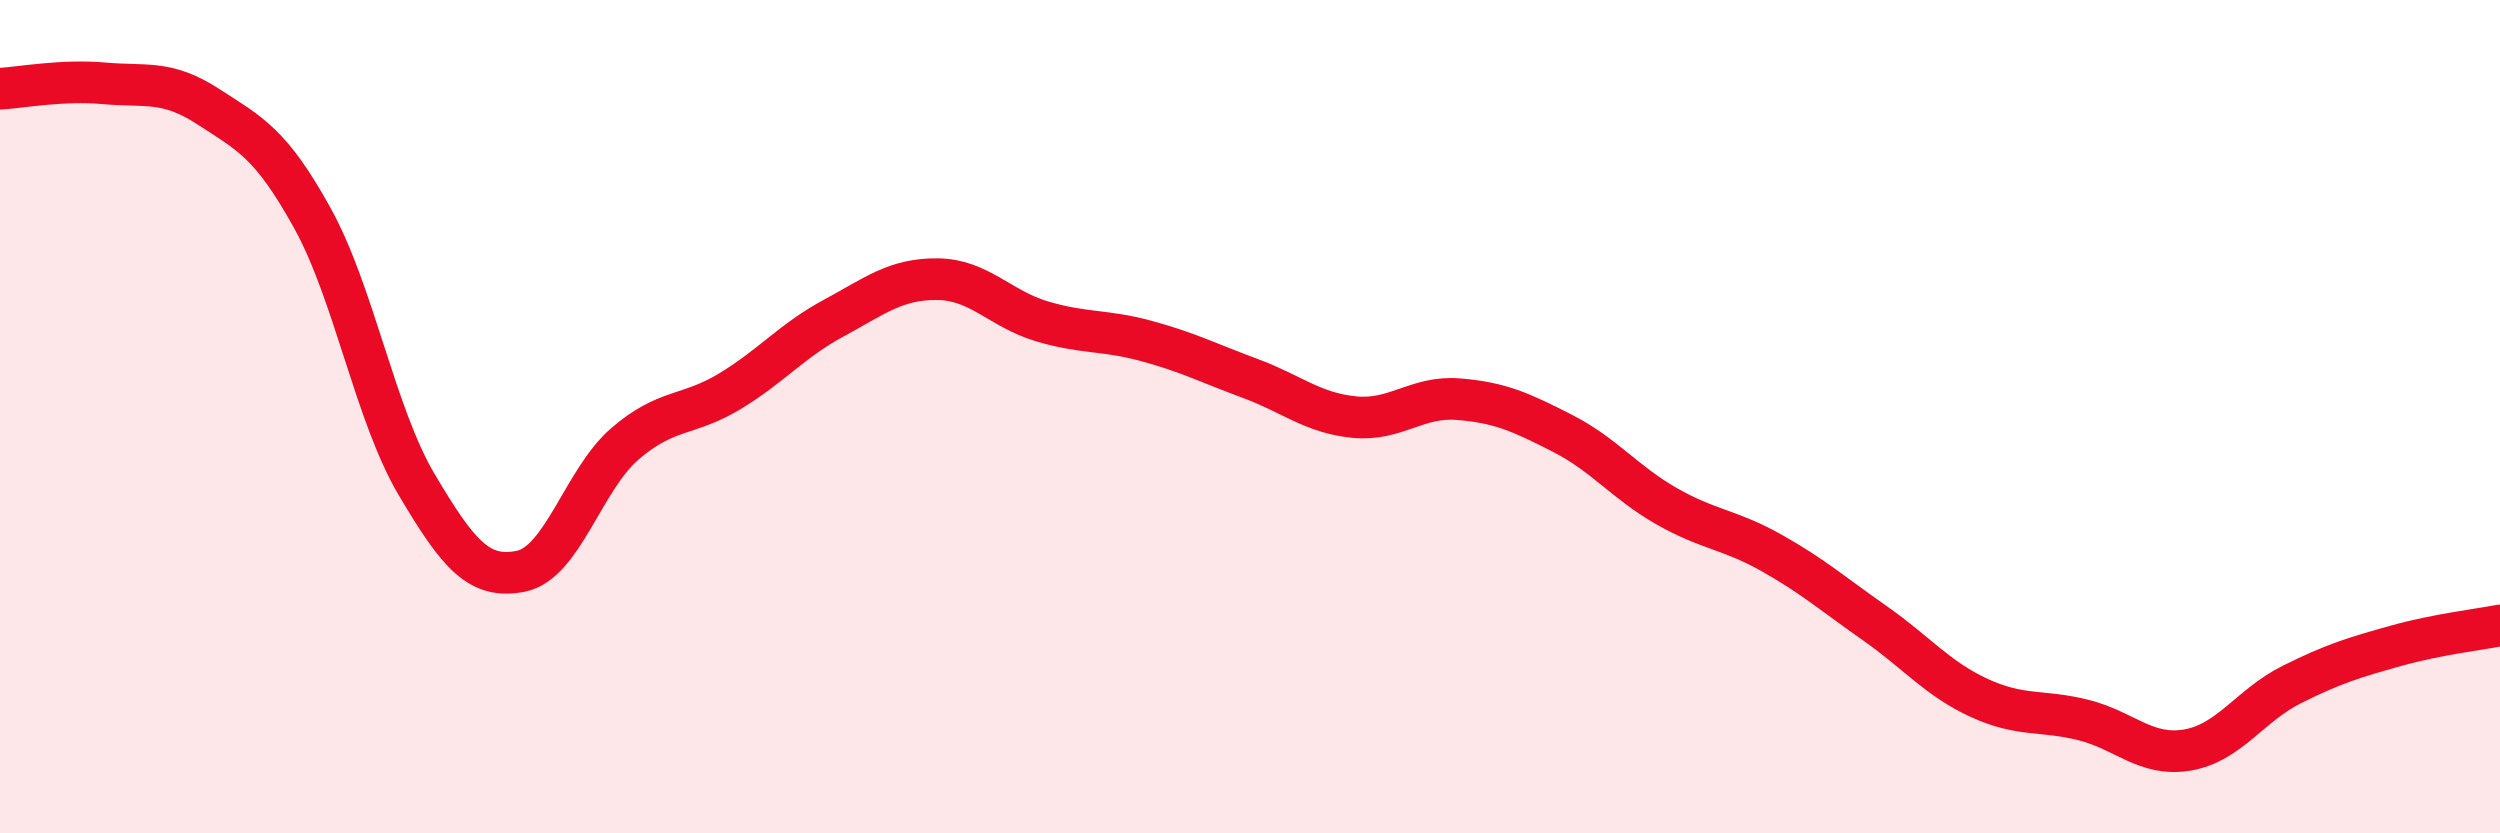 
    <svg width="60" height="20" viewBox="0 0 60 20" xmlns="http://www.w3.org/2000/svg">
      <path
        d="M 0,2.13 C 0.5,2.1 1.5,1.91 2.5,2 C 3.5,2.09 4,1.91 5,2.56 C 6,3.21 6.5,3.43 7.5,5.24 C 8.5,7.05 9,9.94 10,11.63 C 11,13.32 11.5,13.91 12.5,13.71 C 13.5,13.51 14,11.51 15,10.65 C 16,9.79 16.5,10 17.5,9.4 C 18.5,8.8 19,8.18 20,7.64 C 21,7.1 21.5,6.69 22.5,6.7 C 23.5,6.71 24,7.41 25,7.71 C 26,8.01 26.5,7.91 27.5,8.18 C 28.5,8.45 29,8.71 30,9.08 C 31,9.45 31.5,9.91 32.5,10.01 C 33.5,10.11 34,9.5 35,9.58 C 36,9.66 36.5,9.89 37.5,10.4 C 38.5,10.91 39,11.58 40,12.15 C 41,12.72 41.5,12.7 42.5,13.26 C 43.5,13.82 44,14.26 45,14.96 C 46,15.66 46.5,16.29 47.5,16.75 C 48.5,17.21 49,17.03 50,17.28 C 51,17.53 51.5,18.17 52.5,18 C 53.5,17.83 54,16.93 55,16.43 C 56,15.93 56.5,15.78 57.5,15.5 C 58.5,15.22 59.5,15.11 60,15.01L60 20L0 20Z"
        fill="#EB0A25"
        opacity="0.1"
        stroke-linecap="round"
        stroke-linejoin="round"
      />
      <path
        d="M 0,2.13 C 0.5,2.1 1.5,1.91 2.5,2 C 3.5,2.09 4,1.91 5,2.56 C 6,3.21 6.5,3.43 7.5,5.24 C 8.5,7.05 9,9.94 10,11.63 C 11,13.32 11.5,13.91 12.5,13.71 C 13.5,13.51 14,11.51 15,10.65 C 16,9.79 16.5,10 17.5,9.4 C 18.5,8.8 19,8.18 20,7.64 C 21,7.1 21.5,6.69 22.5,6.7 C 23.5,6.71 24,7.41 25,7.71 C 26,8.01 26.5,7.91 27.5,8.18 C 28.5,8.45 29,8.71 30,9.08 C 31,9.45 31.5,9.91 32.5,10.01 C 33.5,10.11 34,9.5 35,9.58 C 36,9.66 36.5,9.89 37.5,10.4 C 38.5,10.91 39,11.58 40,12.15 C 41,12.72 41.5,12.7 42.5,13.26 C 43.5,13.82 44,14.26 45,14.96 C 46,15.66 46.5,16.29 47.5,16.75 C 48.5,17.21 49,17.03 50,17.28 C 51,17.53 51.5,18.17 52.5,18 C 53.5,17.83 54,16.93 55,16.43 C 56,15.93 56.5,15.78 57.5,15.5 C 58.5,15.22 59.5,15.11 60,15.01"
        stroke="#EB0A25"
        stroke-width="1"
        fill="none"
        stroke-linecap="round"
        stroke-linejoin="round"
      />
    </svg>
  